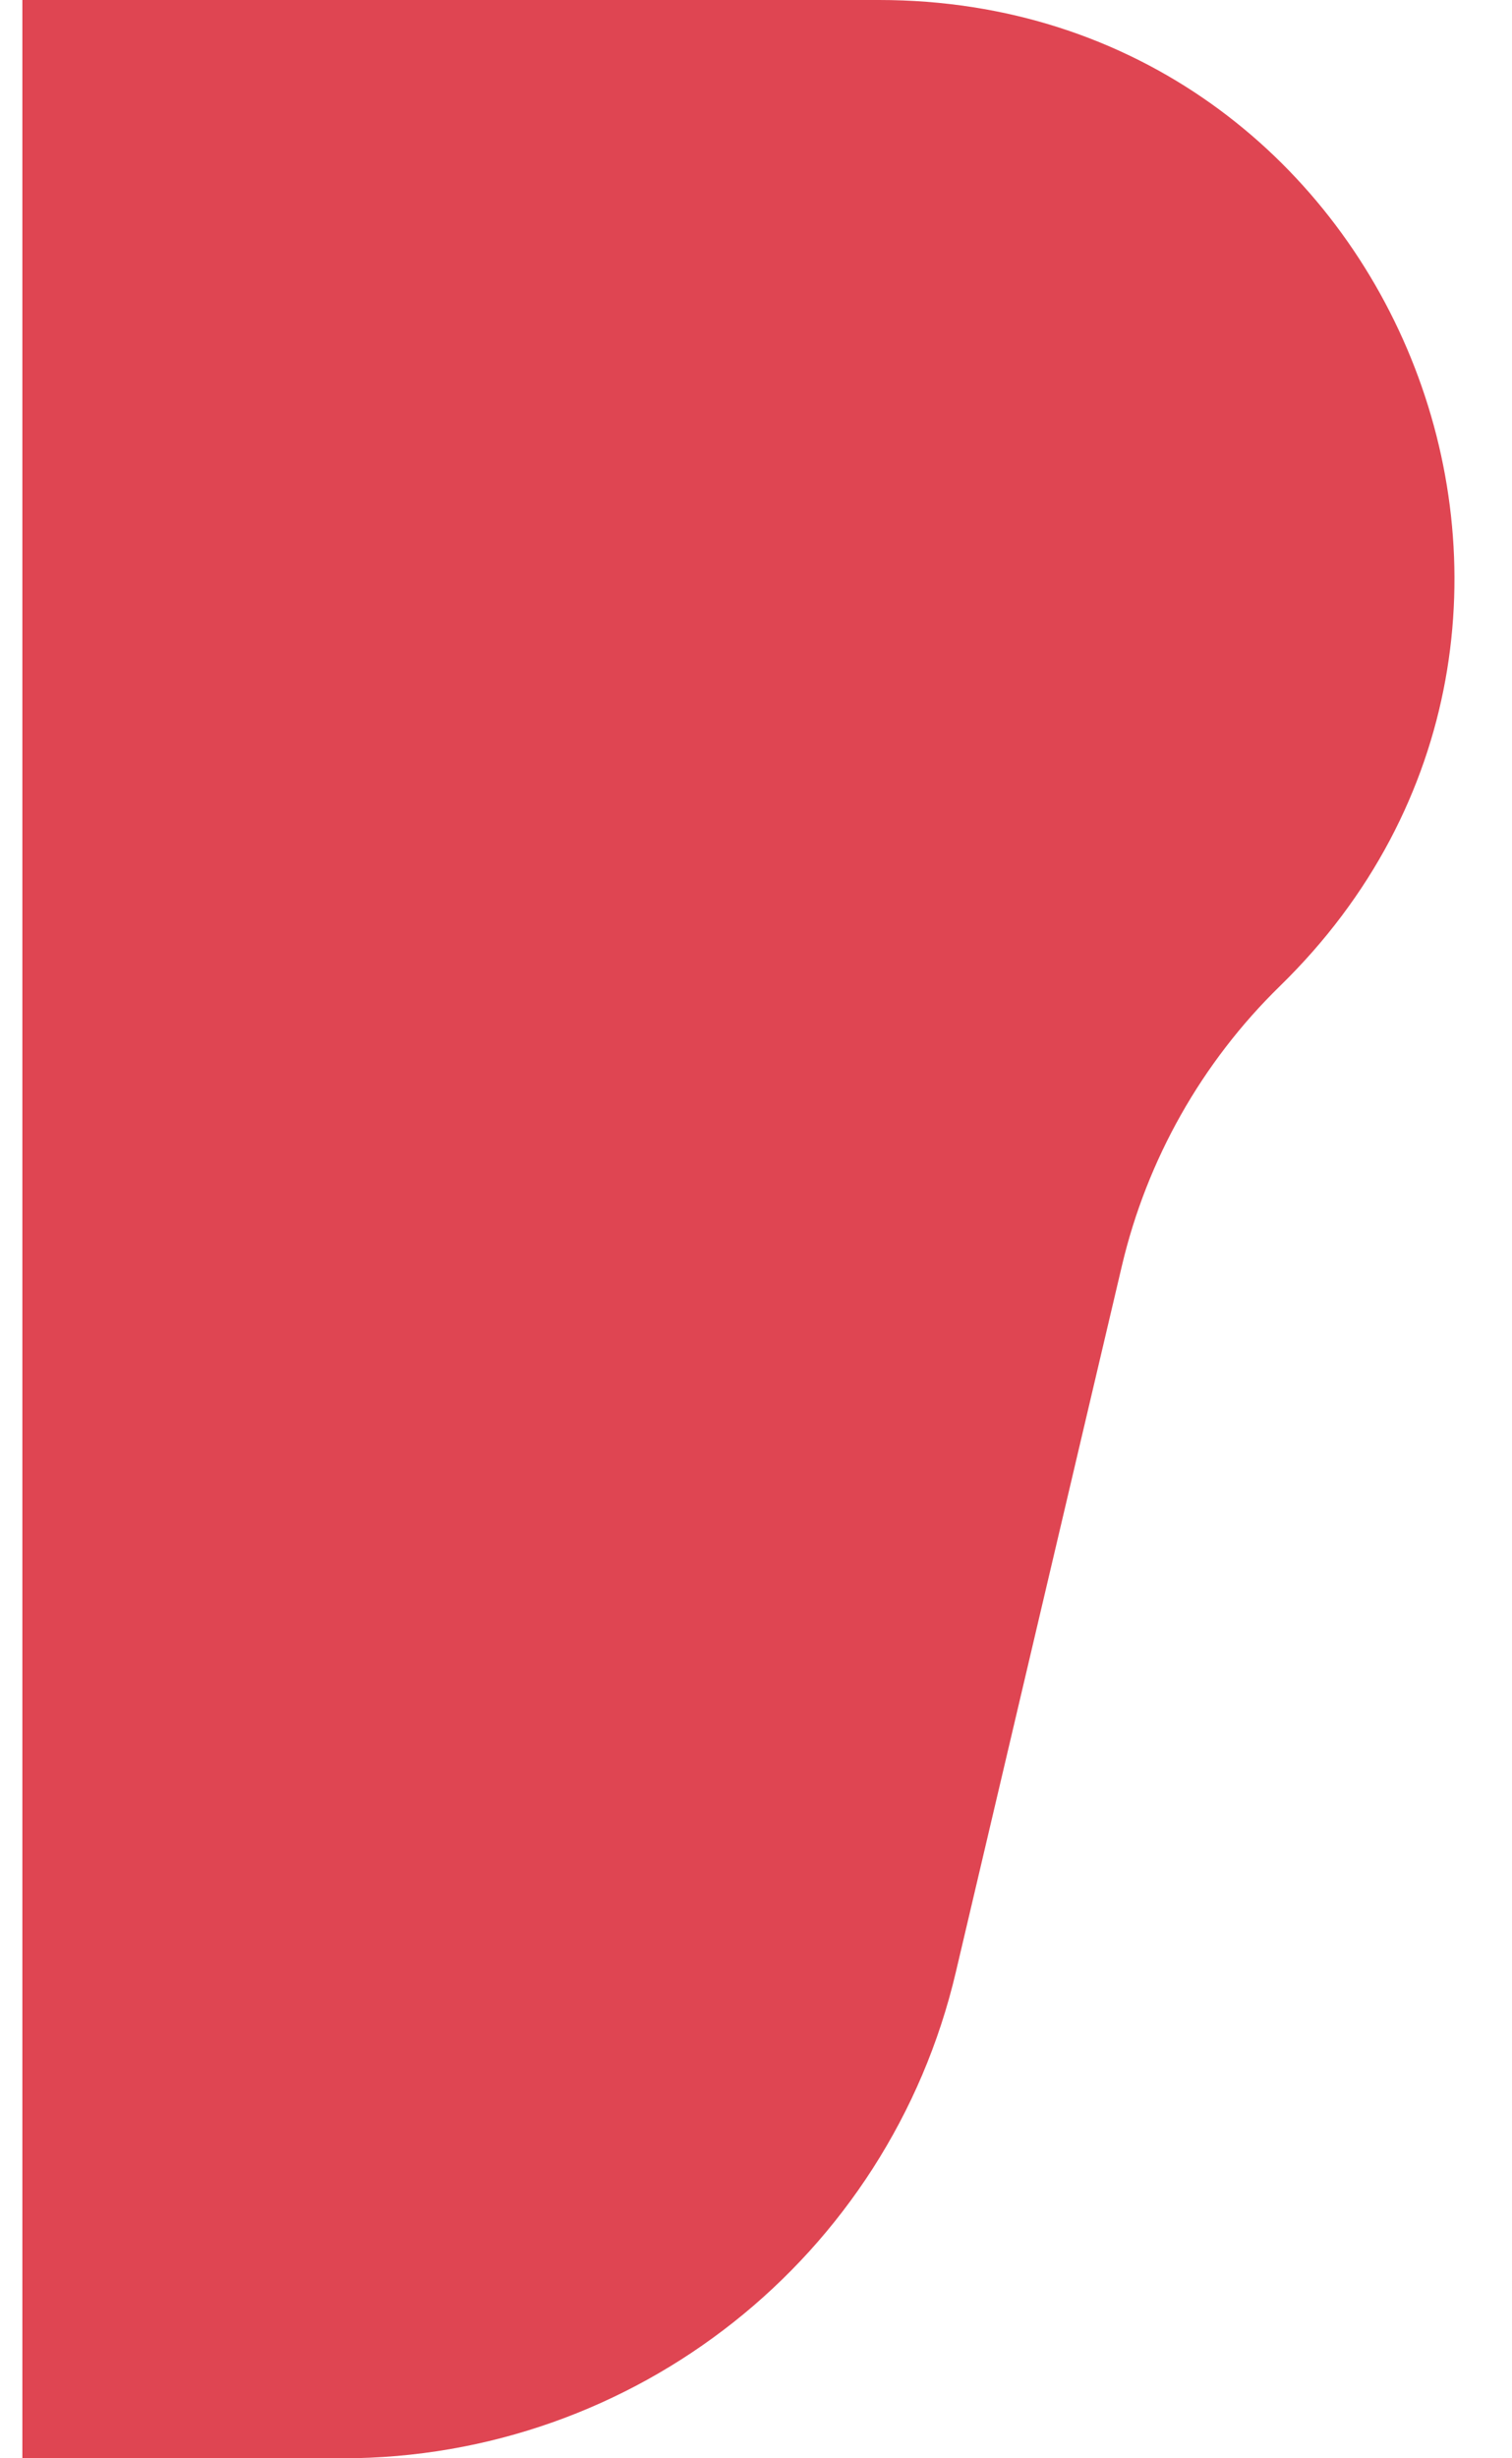 <svg width="24" height="39" viewBox="0 0 24 39" fill="none" xmlns="http://www.w3.org/2000/svg">
<path d="M0.355 39H5.437C10.077 39 14.108 35.808 15.171 31.291L17.808 20.081C18.206 18.394 19.076 16.854 20.317 15.643C26.171 9.934 22.129 0 13.952 0H0.355V39Z" fill="#DF4552"/>
</svg>
